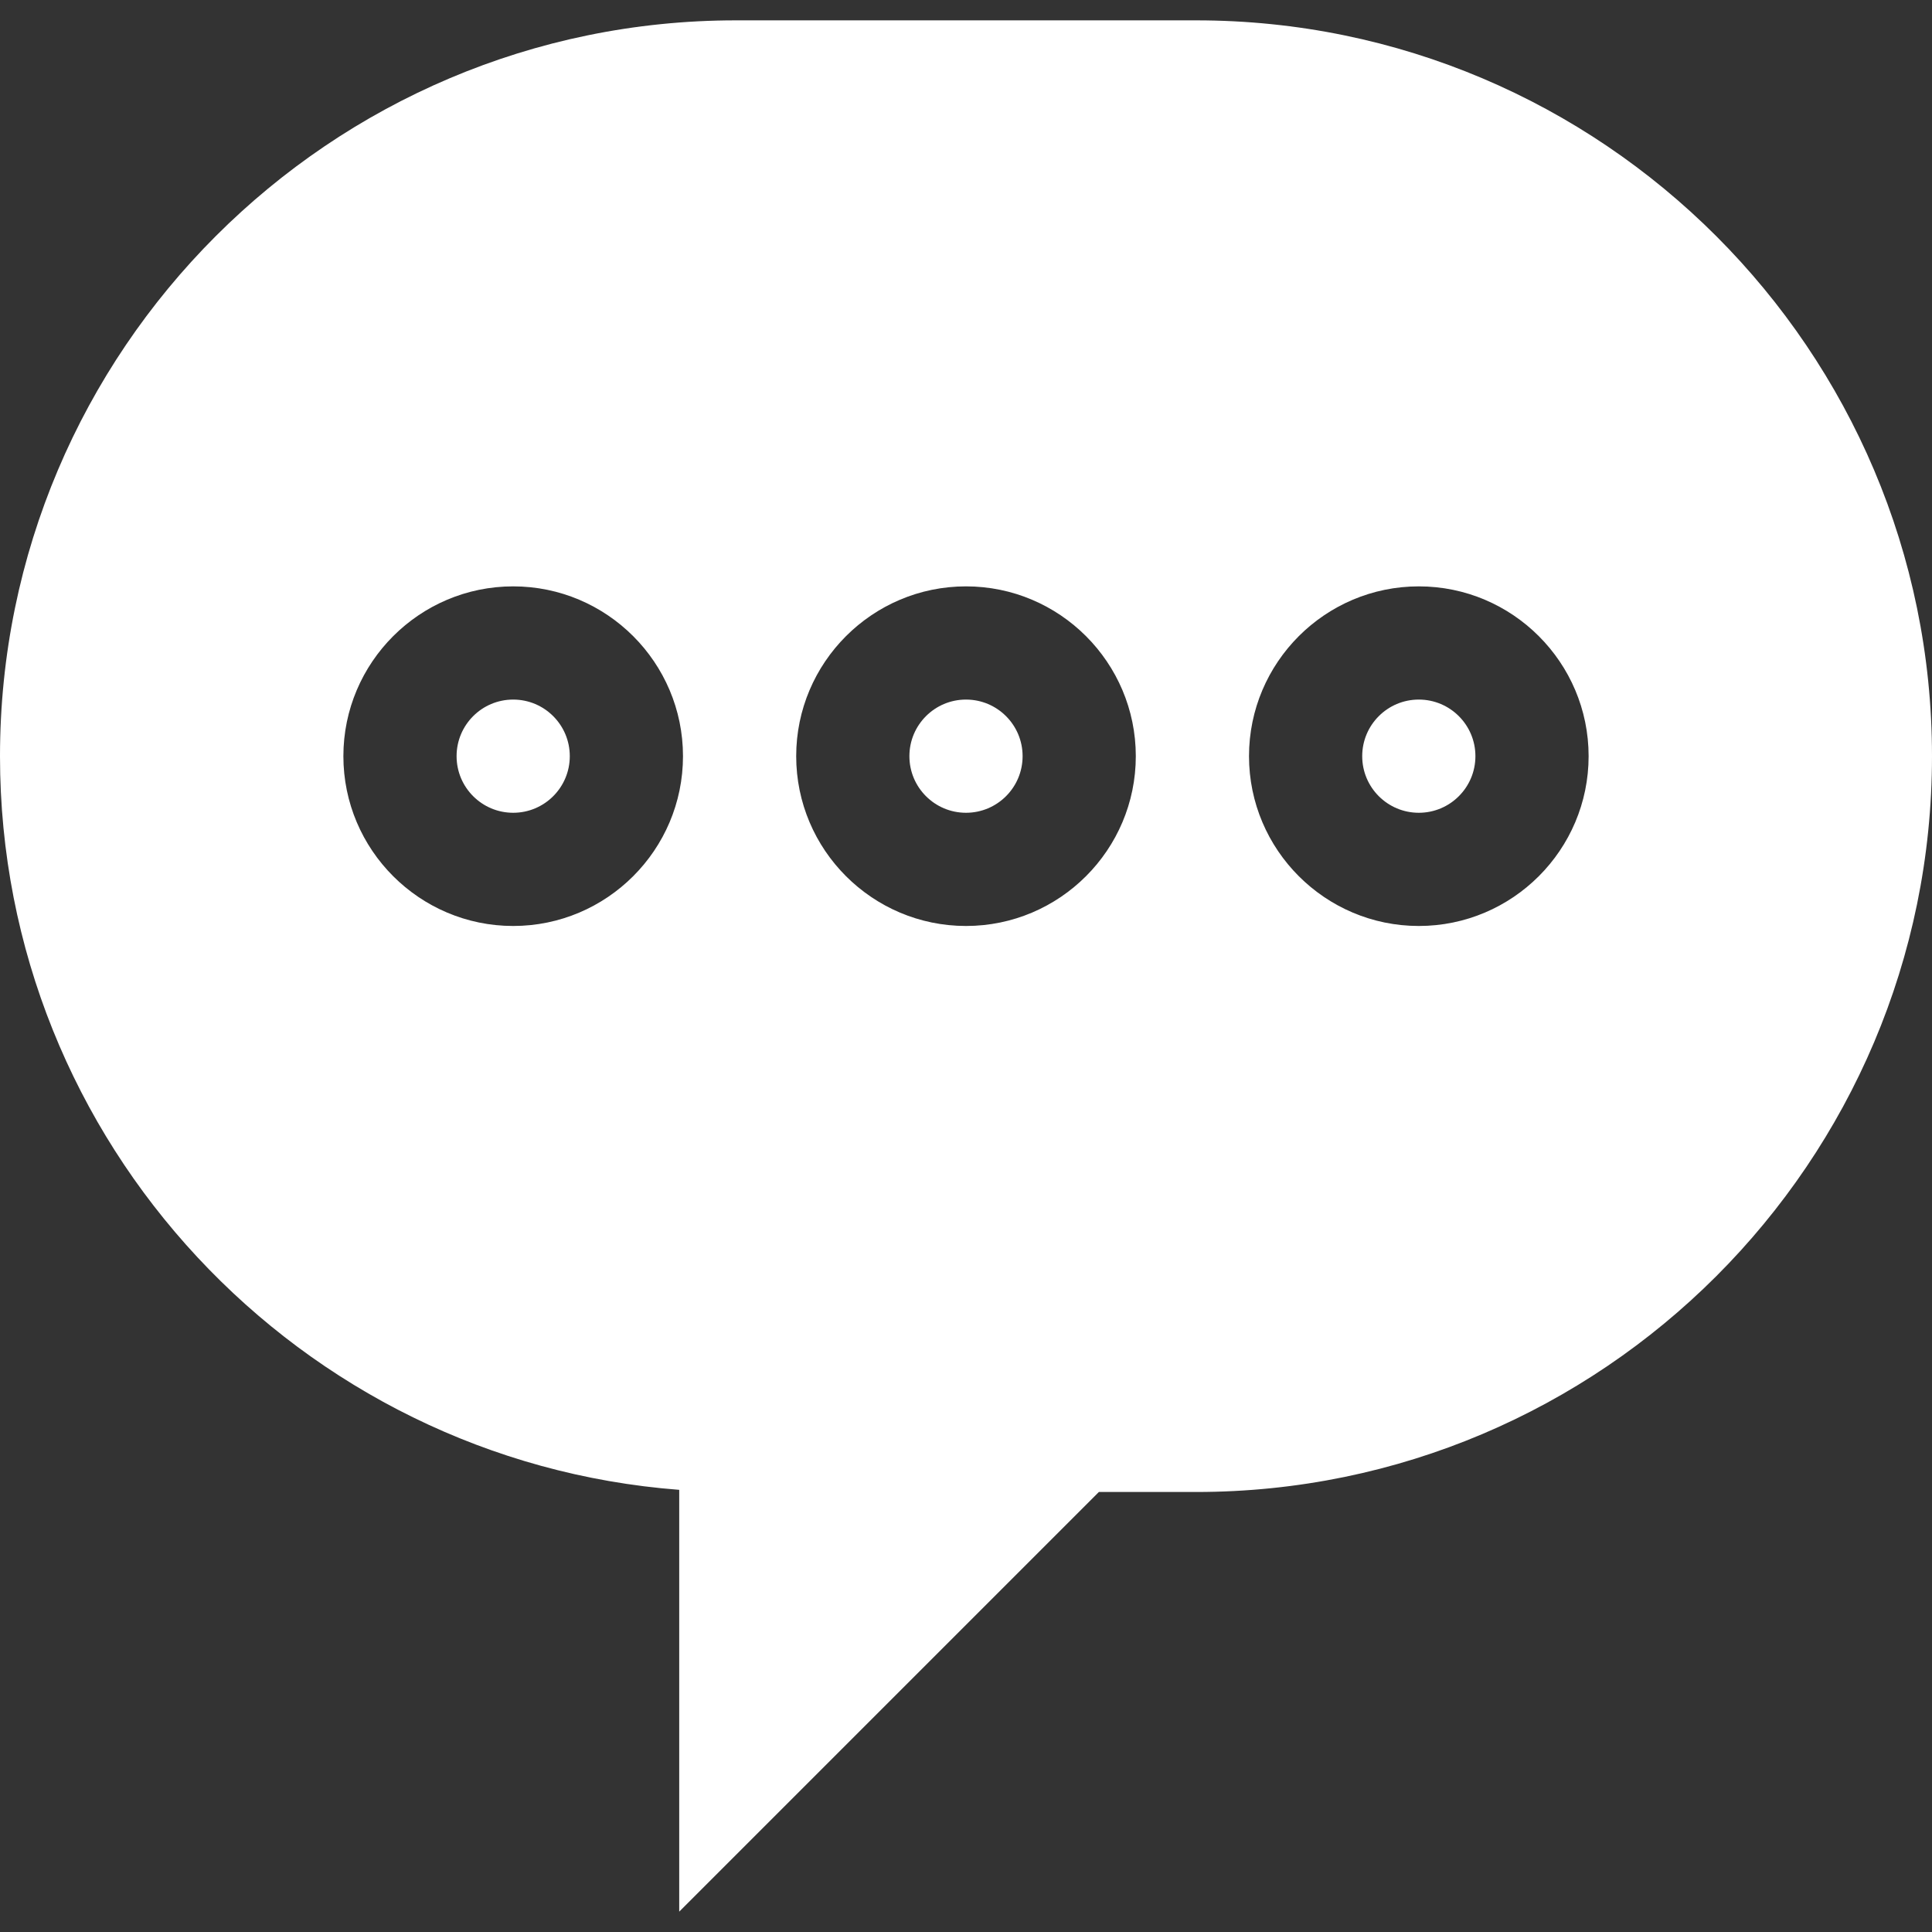<?xml version="1.0"?>
<svg xmlns="http://www.w3.org/2000/svg" xmlns:xlink="http://www.w3.org/1999/xlink" xmlns:svgjs="http://svgjs.com/svgjs" version="1.1" width="512" height="512" x="0" y="0" viewBox="0 0 512 512" style="enable-background:new 0 0 512 512" xml:space="preserve" class=""><rect x="0" y="0" width="512" height="512" fill="#333333" stroke="none"/><g><g xmlns="http://www.w3.org/2000/svg"><circle cx="376" cy="200.394" r="15" fill="#ffffff" data-original="#000000" class=""/><circle cx="256" cy="200.394" r="15" fill="#ffffff" data-original="#000000" class=""/><circle cx="136" cy="200.394" r="15" fill="#ffffff" data-original="#000000" class=""/><path d="m317 5.394h-122c-107.523 0-195 87.477-195 195 0 102.476 79.458 186.744 180 194.428v111.784l111.213-111.213h25.787c107.523 0 195-87.477 195-195s-87.477-194.999-195-194.999zm-181 240c-24.813 0-45-20.187-45-45s20.187-45 45-45 45 20.187 45 45-20.187 45-45 45zm120 0c-24.813 0-45-20.187-45-45s20.187-45 45-45 45 20.187 45 45-20.187 45-45 45zm120 0c-24.813 0-45-20.187-45-45s20.187-45 45-45 45 20.187 45 45-20.187 45-45 45z" fill="#ffffff" data-original="#000000" class=""/></g></g></svg>
